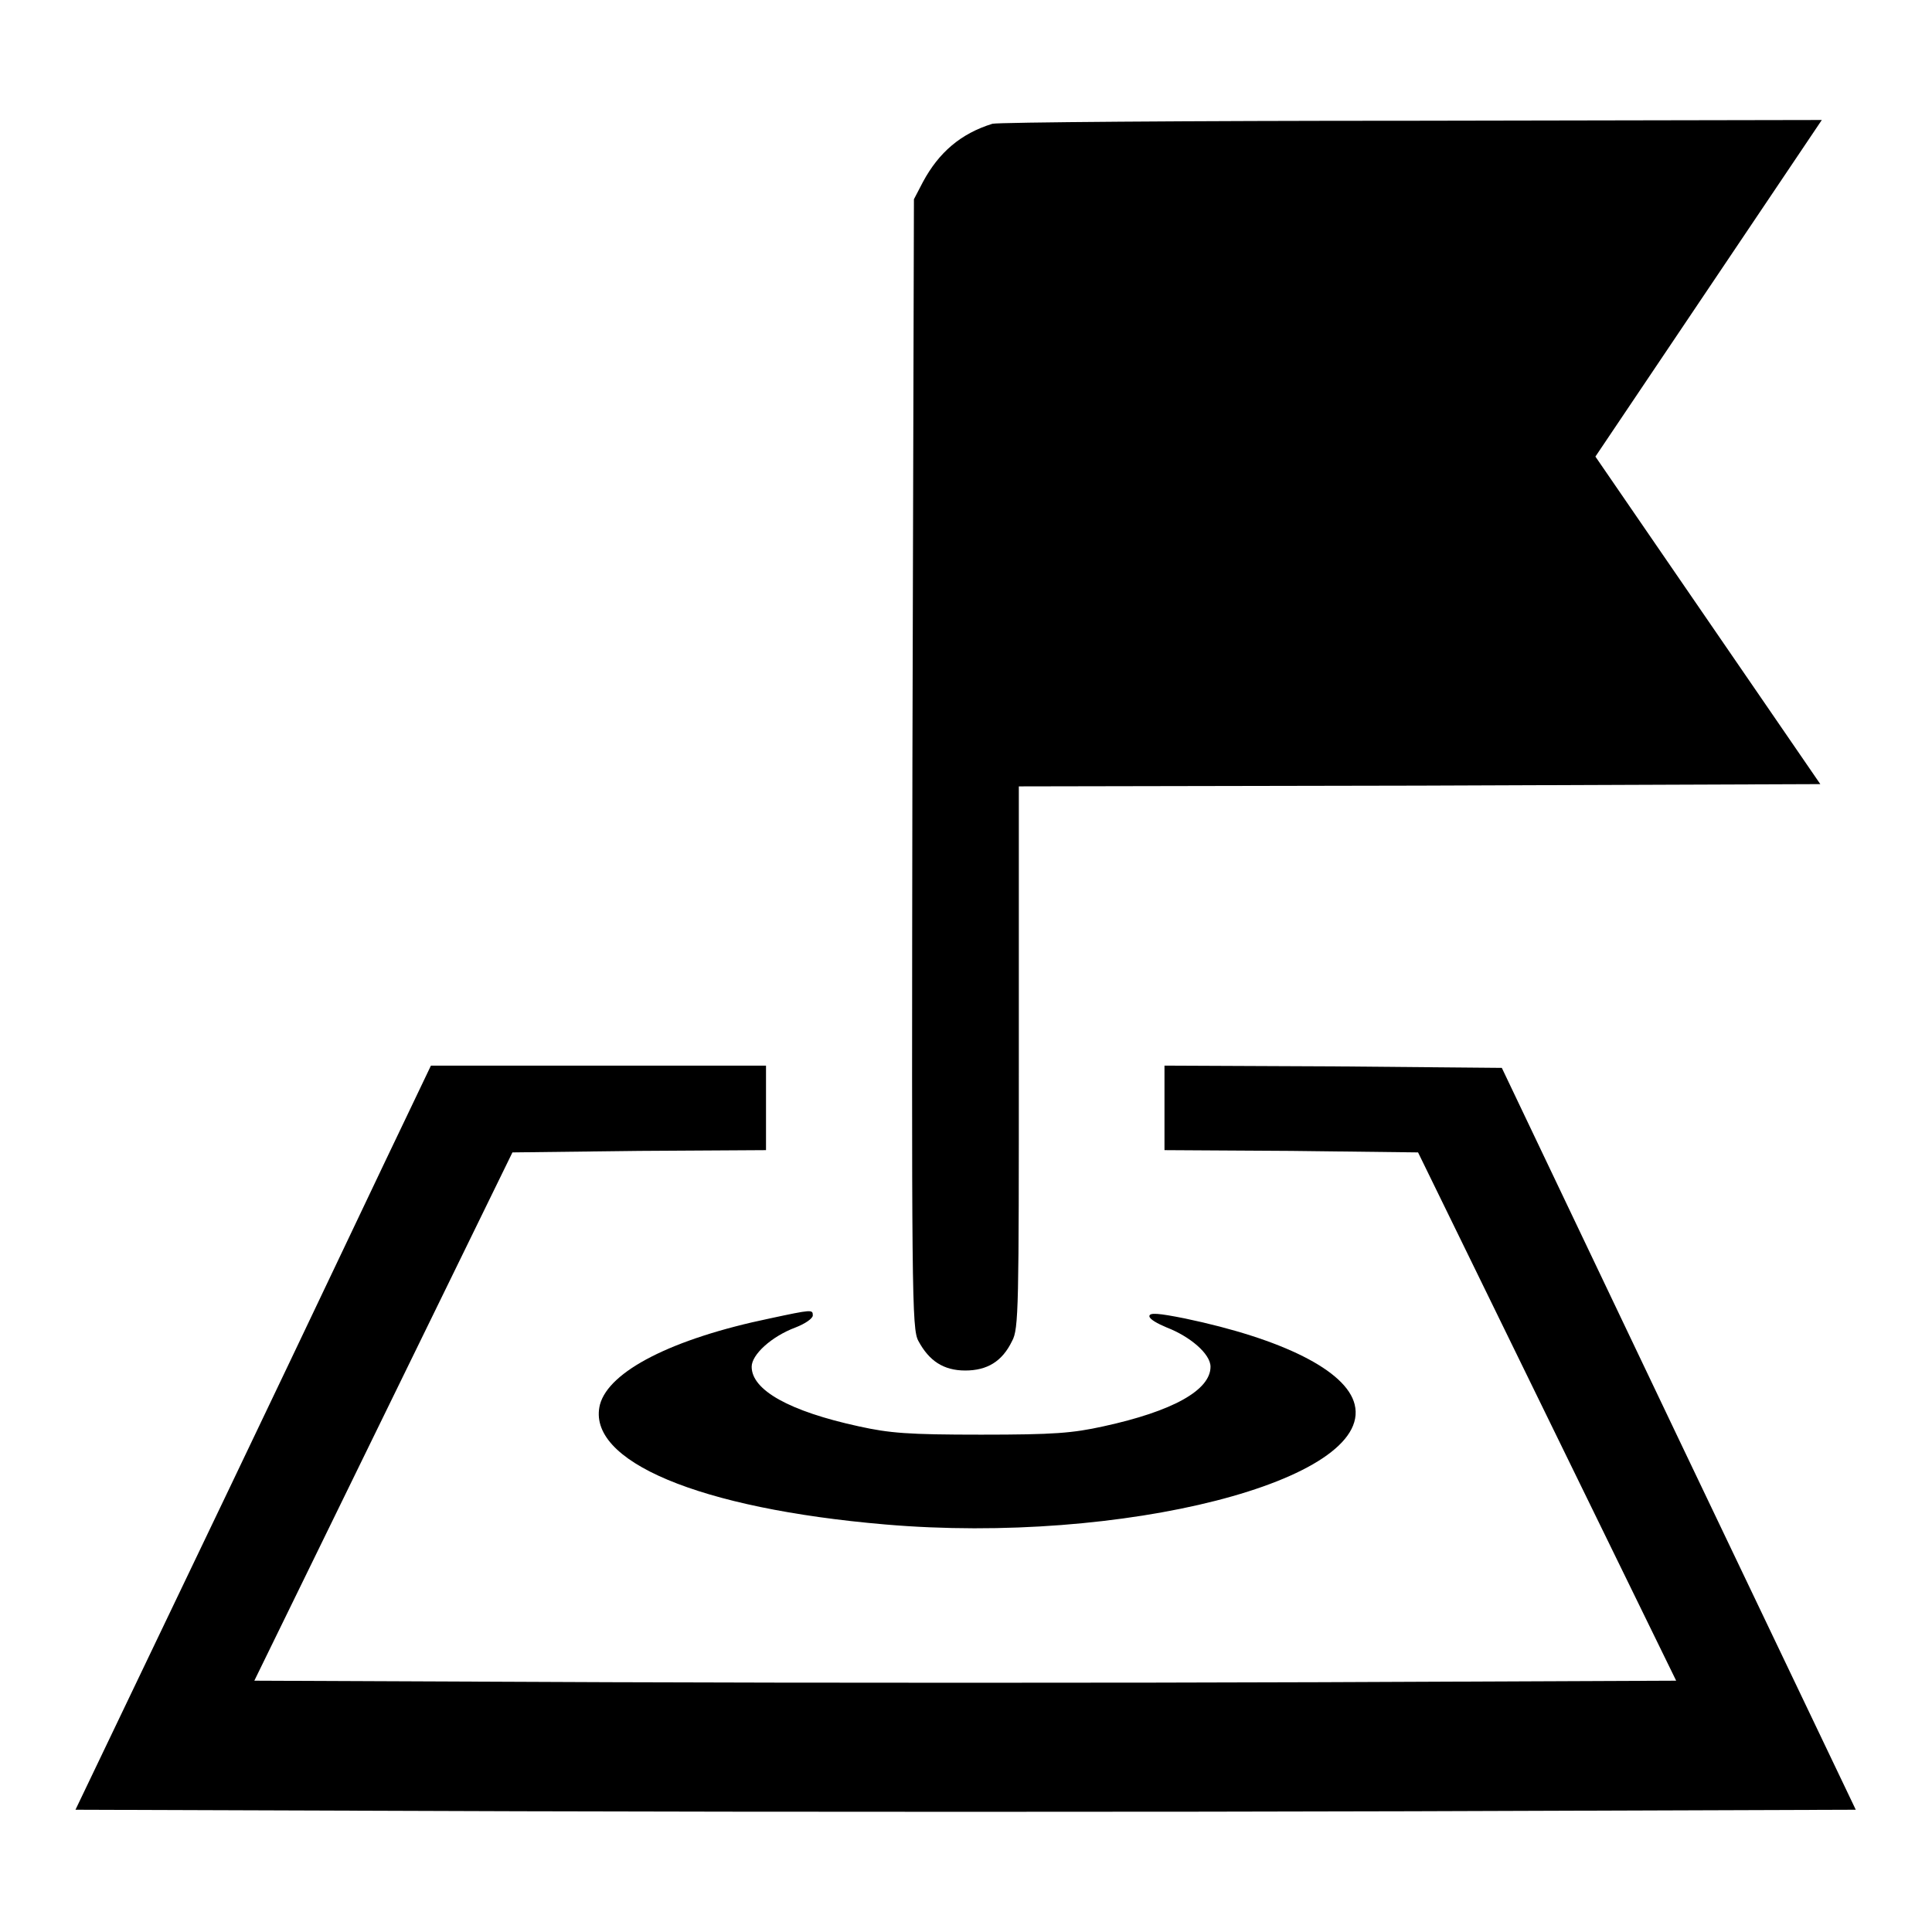 <?xml version="1.0" encoding="utf-8"?>
<!-- Svg Vector Icons : http://www.onlinewebfonts.com/icon -->
<!DOCTYPE svg PUBLIC "-//W3C//DTD SVG 1.1//EN" "http://www.w3.org/Graphics/SVG/1.1/DTD/svg11.dtd">
<svg version="1.1" xmlns="http://www.w3.org/2000/svg" xmlns:xlink="http://www.w3.org/1999/xlink" x="0px" y="0px" viewBox="0 0 256 256" enable-background="new 0 0 256 256" xml:space="preserve">
<g><g><g><path fill="#000000" d="M131.5,16.4c-4.2,1.3-7.1,3.8-9.2,7.7l-1.2,2.3l-0.2,74.8c-0.1,70.5-0.1,74.9,0.8,76.5c1.4,2.6,3.3,3.9,6.2,3.9s4.9-1.2,6.2-3.9c0.9-1.6,0.9-4.5,0.9-37.6v-35.9l53.1-0.1l53.1-0.2l-14.9-21.7l-14.9-21.7l15-22.3l15-22.3L187.2,16C157.3,16,132.3,16.2,131.5,16.4z"/><path fill="#000000" d="M53.9,147.9c-1.8,3.7-12.3,25.9-23.5,49.3L10,239.8l59,0.2c32.4,0.1,85.5,0.1,117.9,0l59-0.2l-23.5-49.2L199,141.5l-22.3-0.2l-22.4-0.1v5.6v5.6l16.8,0.1l16.8,0.2l17.1,35l17.1,35l-47.1,0.2c-25.9,0.1-68.3,0.1-94.2,0l-47.1-0.2l17.1-35l17.1-35l16.8-0.2l16.8-0.1v-5.6v-5.6H79.3H57.1L53.9,147.9z"/><path fill="#000000" d="M102,174.7c-13,2.7-21.3,7-22.5,11.4c-1.9,7.5,13.2,13.8,37.8,15.9c31.4,2.7,64.7-5.8,62.2-15.9c-1.1-4.5-9.6-8.7-22.5-11.4c-3.5-0.7-4.7-0.8-4.7-0.3c0,0.4,1.1,1,2.3,1.5c3.1,1.2,5.8,3.5,5.8,5.2c0,3.1-5,5.9-14.2,7.9c-4.1,0.9-6.5,1.1-16.2,1.1c-9.7,0-12.1-0.2-16.2-1.1c-9.2-2-14.2-4.8-14.2-7.9c0-1.6,2.6-4,5.8-5.2c1.3-0.5,2.3-1.2,2.3-1.6C107.7,173.5,107.6,173.5,102,174.7z"/></g></g></g>
</svg>